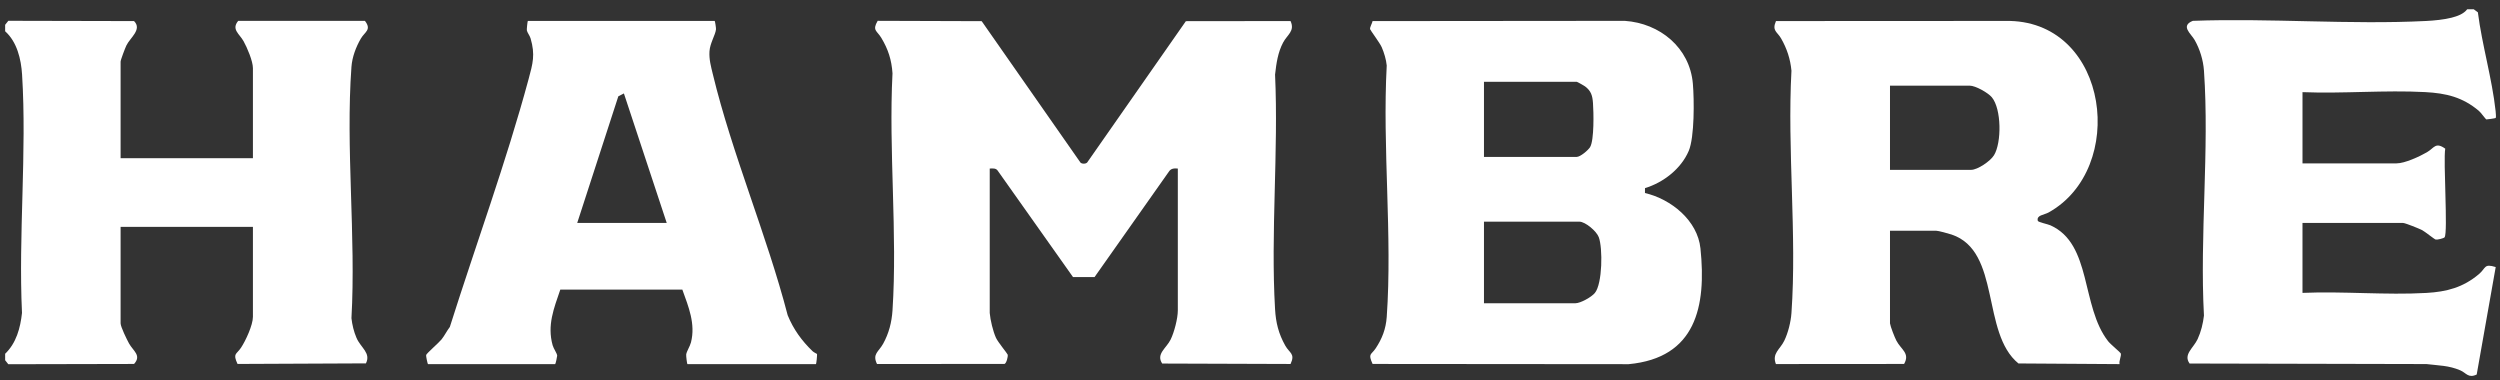 <svg xmlns="http://www.w3.org/2000/svg" width="184" height="28" viewBox="0 0 184 28" fill="none">
  <rect x="0" y="0" width="184" height="28" fill="#333333" stroke="none"/>
  <path d="M182.066 0.681L182.371 0.906C182.675 3.295 183.421 5.801 183.677 8.176C183.689 8.286 183.722 8.643 183.684 8.683C183.659 8.709 183.035 8.799 182.991 8.79C182.95 8.782 182.603 8.293 182.449 8.163C181.249 7.149 180.039 6.861 178.49 6.778C175.534 6.618 172.434 6.905 169.464 6.782V12.024H176.385C176.991 12.024 178.084 11.518 178.621 11.206C179.162 10.893 179.249 10.423 179.97 10.943C179.813 11.809 180.179 17.104 179.923 17.463C179.866 17.544 179.38 17.658 179.269 17.632C179.165 17.608 178.489 17.051 178.251 16.929C178.045 16.824 177.02 16.409 176.863 16.409H169.463V21.556C172.46 21.425 175.605 21.731 178.585 21.56C180.085 21.474 181.291 21.154 182.449 20.175C182.982 19.725 182.802 19.382 183.684 19.655L182.285 27.564C181.667 27.861 181.514 27.445 181.081 27.259C180.227 26.89 179.486 26.908 178.585 26.795L161.153 26.755C160.671 26.087 161.446 25.61 161.746 24.956C161.997 24.411 162.139 23.826 162.211 23.228C161.894 17.343 162.619 11.04 162.212 5.205C162.156 4.417 161.911 3.62 161.522 2.938C161.258 2.477 160.461 1.908 161.39 1.534C167.057 1.324 172.944 1.83 178.585 1.543C179.157 1.514 179.897 1.442 180.442 1.3C180.852 1.193 181.323 1.031 181.588 0.681H182.066L182.066 0.681Z" fill="white"/>
  <path d="M0.379 1.825L0.612 1.531L9.866 1.552C10.479 2.165 9.574 2.777 9.302 3.346C9.214 3.53 8.876 4.408 8.876 4.541V11.643H18.615V5.018C18.615 4.498 18.19 3.506 17.928 3.035C17.619 2.482 17.011 2.165 17.532 1.534H26.858C27.374 2.199 26.845 2.342 26.556 2.843C26.197 3.465 25.92 4.192 25.867 4.919C25.43 10.893 26.205 17.39 25.867 23.419C25.924 23.916 26.04 24.402 26.236 24.862C26.548 25.596 27.318 25.974 26.932 26.744L17.482 26.787C17.116 25.995 17.402 26.098 17.739 25.591C18.081 25.078 18.615 23.922 18.615 23.32V16.695H8.876V23.797C8.876 24.051 9.342 25 9.495 25.276C9.805 25.834 10.434 26.163 9.867 26.787L0.611 26.807L0.379 26.513V26.037C1.201 25.25 1.498 24.136 1.619 23.033C1.349 17.283 1.982 11.202 1.625 5.49C1.554 4.354 1.254 3.084 0.379 2.302V1.825V1.825Z" fill="white"/>
  <path d="M52.603 1.539C52.627 1.559 52.706 2.064 52.698 2.15C52.659 2.57 52.258 3.163 52.218 3.775C52.18 4.371 52.324 4.879 52.461 5.447C53.882 11.338 56.44 17.301 57.973 23.201C58.397 24.237 59.007 25.08 59.809 25.851C59.902 25.941 60.123 26.036 60.133 26.052C60.152 26.085 60.088 26.799 60.05 26.799H50.598C50.563 26.799 50.492 26.192 50.504 26.093C50.532 25.859 50.778 25.505 50.856 25.198C51.203 23.84 50.674 22.572 50.22 21.314H41.238C40.767 22.7 40.262 23.929 40.674 25.412C40.743 25.66 40.999 26.007 41.009 26.177C41.012 26.233 40.892 26.799 40.86 26.799H31.503C31.469 26.799 31.342 26.186 31.364 26.127C31.417 25.987 32.299 25.228 32.498 24.98C32.719 24.704 32.889 24.348 33.108 24.064C35.018 18.016 37.247 11.962 38.903 5.828C39.215 4.671 39.404 4.029 39.05 2.822C38.99 2.618 38.802 2.393 38.775 2.23C38.764 2.163 38.82 1.539 38.855 1.539H52.603V1.539ZM49.071 16.409L45.919 6.876L45.508 7.09L42.483 16.409L49.071 16.409Z" fill="white"/>
  <path d="M72.844 23.034C72.888 23.557 73.085 24.381 73.303 24.863C73.445 25.177 74.147 26.024 74.166 26.102C74.199 26.243 74.078 26.736 73.93 26.787L64.547 26.789C64.188 26.052 64.666 25.899 64.997 25.303C65.42 24.54 65.63 23.725 65.688 22.848C66.06 17.178 65.397 11.107 65.688 5.395C65.619 4.399 65.373 3.634 64.864 2.786C64.54 2.248 64.18 2.249 64.596 1.533L72.252 1.558L79.519 11.961C79.627 12.074 79.904 12.074 80.014 11.962L87.28 1.558L94.984 1.549C95.324 2.282 94.739 2.559 94.438 3.128C94.045 3.872 93.939 4.665 93.845 5.49C94.103 11.161 93.515 17.115 93.844 22.752C93.903 23.756 94.103 24.56 94.594 25.435C94.911 26 95.344 26.022 94.985 26.789L85.537 26.757C85.069 26.045 85.846 25.634 86.161 24.986C86.426 24.442 86.688 23.435 86.688 22.843V12.405C86.412 12.379 86.178 12.394 86.021 12.645L80.559 20.392H78.974L73.42 12.545C73.283 12.363 73.048 12.4 72.844 12.405V23.034L72.844 23.034Z" fill="white"/>
  <path d="M121.071 13.846L121.069 14.207C122.99 14.654 124.938 16.222 125.153 18.279C125.599 22.56 124.818 26.34 119.869 26.803L101.022 26.787C100.668 26.003 100.919 26.131 101.242 25.649C101.727 24.925 102.002 24.203 102.064 23.324C102.485 17.336 101.737 10.863 102.063 4.824C102.025 4.392 101.867 3.873 101.695 3.476C101.556 3.156 100.853 2.223 100.838 2.145C100.81 2.005 100.992 1.717 101.022 1.552L119.583 1.535C122.166 1.711 124.368 3.505 124.595 6.159C124.695 7.328 124.721 10.097 124.291 11.105C123.728 12.425 122.428 13.434 121.071 13.846H121.071ZM109.22 11.548H116.047C116.308 11.548 116.896 11.056 117.035 10.819C117.335 10.305 117.294 8.263 117.244 7.588C117.203 7.042 117.114 6.701 116.661 6.359C116.591 6.306 116.082 6.019 116.047 6.019H109.22L109.22 11.548ZM109.22 22.319H115.951C116.322 22.319 117.136 21.866 117.385 21.558C117.94 20.874 117.969 18.263 117.67 17.457C117.508 17.016 116.679 16.314 116.238 16.314H109.22L109.22 22.319Z" fill="white"/>
  <path d="M139.103 23.797C139.137 24.043 139.439 24.804 139.564 25.053C139.902 25.724 140.6 25.988 140.141 26.787L130.707 26.794C130.4 26.007 131.008 25.724 131.32 25.082C131.605 24.498 131.806 23.688 131.851 23.038C132.257 17.266 131.536 11.027 131.851 5.205C131.77 4.339 131.516 3.573 131.086 2.824C130.803 2.332 130.399 2.273 130.712 1.55L147.933 1.541C155.238 1.726 156.561 12.404 150.785 15.633C150.436 15.828 149.868 15.827 149.983 16.255C150.009 16.351 150.725 16.5 150.911 16.583C153.978 17.957 153.146 22.538 155.159 25.115C155.332 25.337 156.069 25.945 156.088 26.006C156.151 26.202 155.94 26.559 156.001 26.799L148.557 26.75C145.802 24.502 147.287 18.489 143.642 17.264C143.427 17.192 142.664 16.981 142.493 16.981H139.103V23.797H139.103ZM139.103 12.501H145.07C145.557 12.501 146.494 11.858 146.76 11.423C147.325 10.498 147.314 8.022 146.6 7.161C146.322 6.826 145.397 6.305 144.975 6.305H139.103V12.501Z" fill="white"/>
</svg>